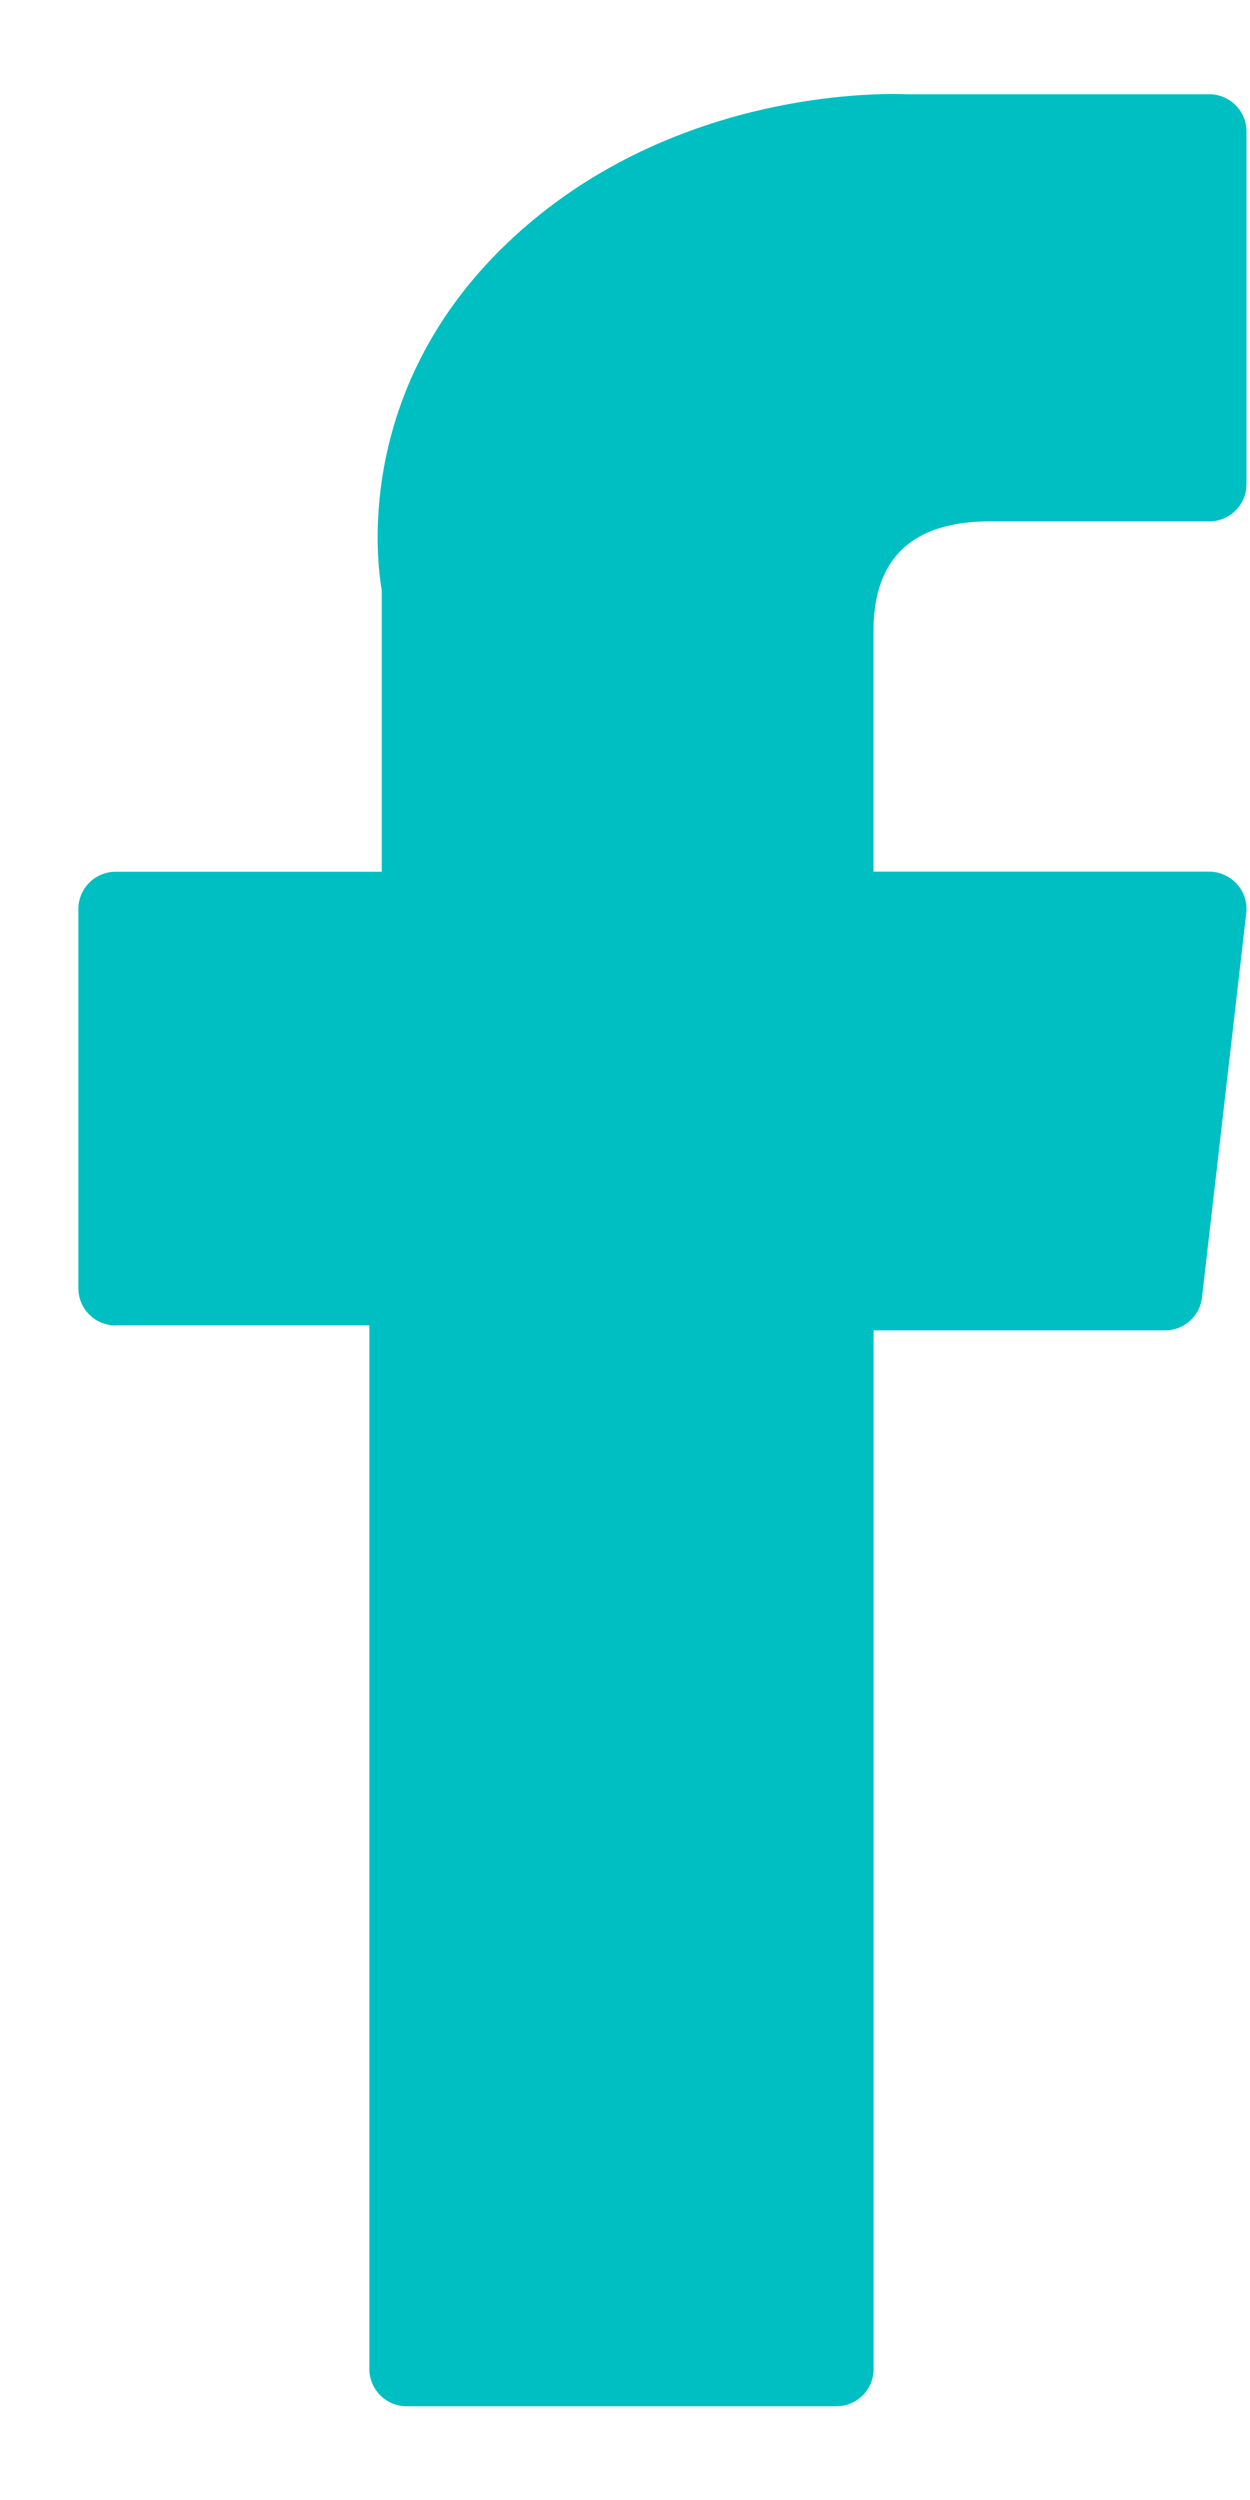 <svg height="20" viewBox="0 0 10 20" width="10" xmlns="http://www.w3.org/2000/svg"><path d="m.323 9.853h2.028v8.349c0 .165.134.298.298.298h3.438c.165 0 .298-.134.298-.298v-8.309h2.331c.152 0 .279-.114.296-.264l.354-3.073c.01-.085-.017-.169-.074-.233-.057-.063-.138-.1-.223-.1h-2.685v-1.927c0-.581.313-.875.93-.875h1.756c.165 0 .298-.134.298-.298v-2.821c0-.165-.134-.298-.298-.298h-2.42c-.017-.001-.055-.002-.111-.002-.42 0-1.879.082-3.032 1.143-1.277 1.175-1.1 2.582-1.057 2.826v2.253h-2.129c-.165 0-.298.134-.298.298v3.034c0 .165.134.298.298.298z" fill="#00bfc3" fill-rule="evenodd" transform="translate(.604 .75)"/></svg>